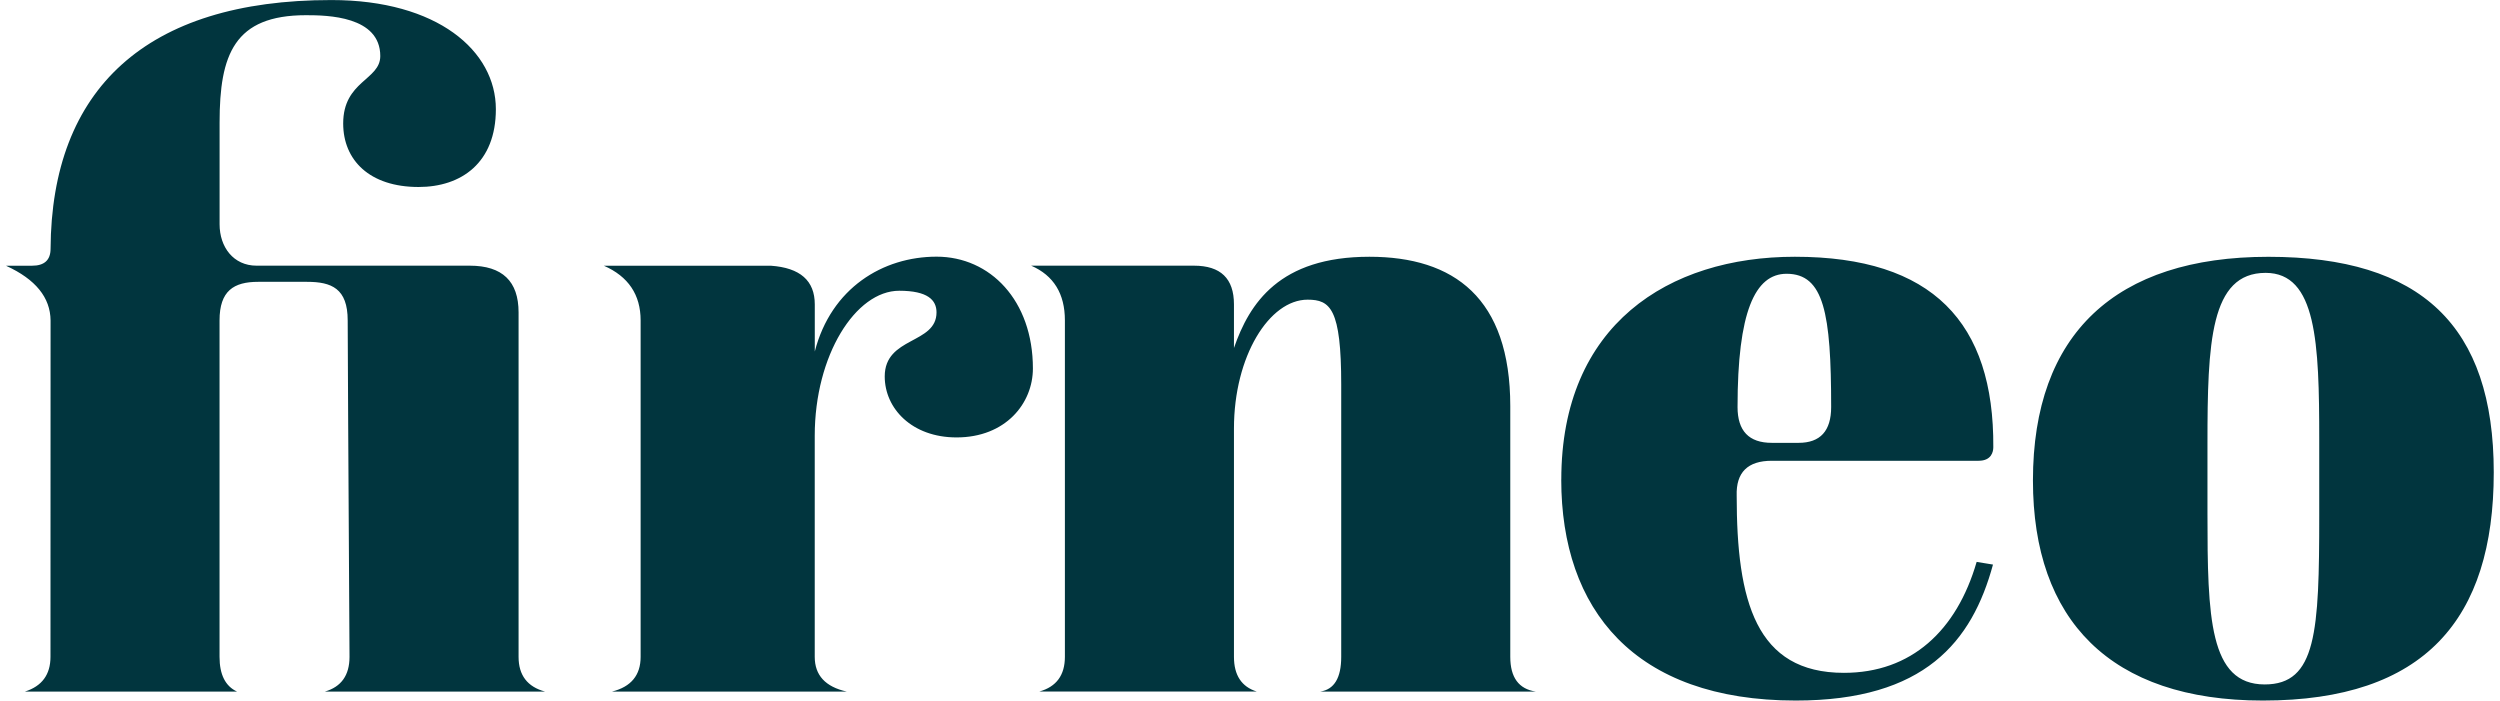<svg id="Layer_2" data-name="Layer 2" xmlns="http://www.w3.org/2000/svg" viewBox="0 0 546.61 153.94" height="153" width="546">
  <defs>
    <style>
      .cls-1 {
        fill: #01353e;
      }
    </style>
  </defs>
  <g id="Layer_1-2" data-name="Layer 1">
    <g id="mask0_21_408" data-name="mask0 21 408">
      <path class="cls-1" d="m9.74,54.68c-.01,2.48-1.37,3.71-4.07,3.71H0v.03c6.45,2.96,9.69,6.96,9.74,11.99,0,7.56,0,32.21-.02,73.93,0,3.9-1.87,6.44-5.62,7.63h46.61c-2.56-1.19-3.84-3.73-3.84-7.63v-73.93c0-6.51,3.12-8.48,8.49-8.48h10.73c5.37,0,8.94,1.44,8.94,8.48,0,3.52.13,28.17.4,73.93,0,4.04-1.8,6.58-5.41,7.63h48.38c-3.88-1.05-5.82-3.59-5.82-7.63v-75.7c0-6.84-3.57-10.26-10.72-10.26h-46.85c-5.09,0-8.13-4.09-8.13-9.1v-22.35c0-14.94,3.21-23.59,18.99-23.59,4.64,0,16.32.18,16.32,8.98,0,5.28-8.15,5.45-8.15,14.81,0,8.06,5.79,13.96,16.57,13.96,9.39,0,16.98-5.31,16.98-17.1,0-12.78-12.78-23.98-36.15-23.98C30.65,0,9.93,19.65,9.74,54.68Zm435.61,50.9c0,30.67,16.98,48.36,50.53,48.36,35.55,0,50.73-17.89,50.73-50.13s-15.97-47.38-49.53-47.38-51.73,16.91-51.73,49.15Zm38.35,7.27v-15.34c0-22.22.6-37.55,12.78-37.55,11.19,0,11.78,15.34,11.78,36.57v16.71c0,25.56-.6,37.16-11.98,37.16-12.18,0-12.58-14.75-12.58-37.55Zm-142-7.47c0,28.5,15.98,48.56,51.53,48.56,28.36,0,38.74-12.97,43.34-29.88l-3.59-.59c-4.39,15.14-14.38,24.38-29.16,24.38-19.37,0-23.57-15.73-23.57-38.93-.16-5.11,2.41-7.67,7.72-7.67h45.44c2.84,0,3.23-2,3.23-2.98.18-27.37-13.33-41.85-43.61-41.85-27.76,0-51.32,14.94-51.32,48.95Zm38.74-15.94c0-20.84,3.8-29.28,10.78-29.28,8.19,0,9.79,8.64,9.79,29.28,0,5.25-2.38,7.87-7.15,7.87h-5.9c-5.02,0-7.52-2.62-7.52-7.87Zm-110.66-12.97v-9.59c0-5.67-2.92-8.5-8.78-8.5h-35.78c4.94,2.15,7.41,6.16,7.41,12.02v73.93c0,4.04-1.87,6.58-5.62,7.63h47.78c-3.34-1.05-5.01-3.59-5.01-7.63v-50.17c0-15.93,7.79-28.31,16.18-28.31,4.99,0,7.39,1.96,7.39,18.68v59.81c0,4.62-1.54,7.17-4.61,7.63h47.37c-3.74-.56-5.61-3.1-5.61-7.63v-55.09c0-23.79-12.39-32.83-30.96-32.83-19.77,0-26.36,10.22-29.76,20.05Zm-92.11.79v-10.37c0-5.22-3.22-8.05-9.66-8.5h-36.69c5.38,2.36,8.08,6.37,8.08,12.02v73.93c0,4.04-2.1,6.58-6.29,7.63h51.58c-4.69-1.05-7.03-3.59-7.03-7.63v-48.6c0-17.69,8.99-31.85,18.57-31.85,6.25,0,8.19,2.04,8.19,4.75,0,7.04-11.38,5.28-11.38,14.08,0,7.04,5.97,13.4,15.78,13.4,10.78,0,16.78-7.47,16.78-15.16,0-14.94-9.39-24.56-21.17-24.56s-23.16,6.88-26.76,20.84Z"/>
    </g>
  </g>
</svg>